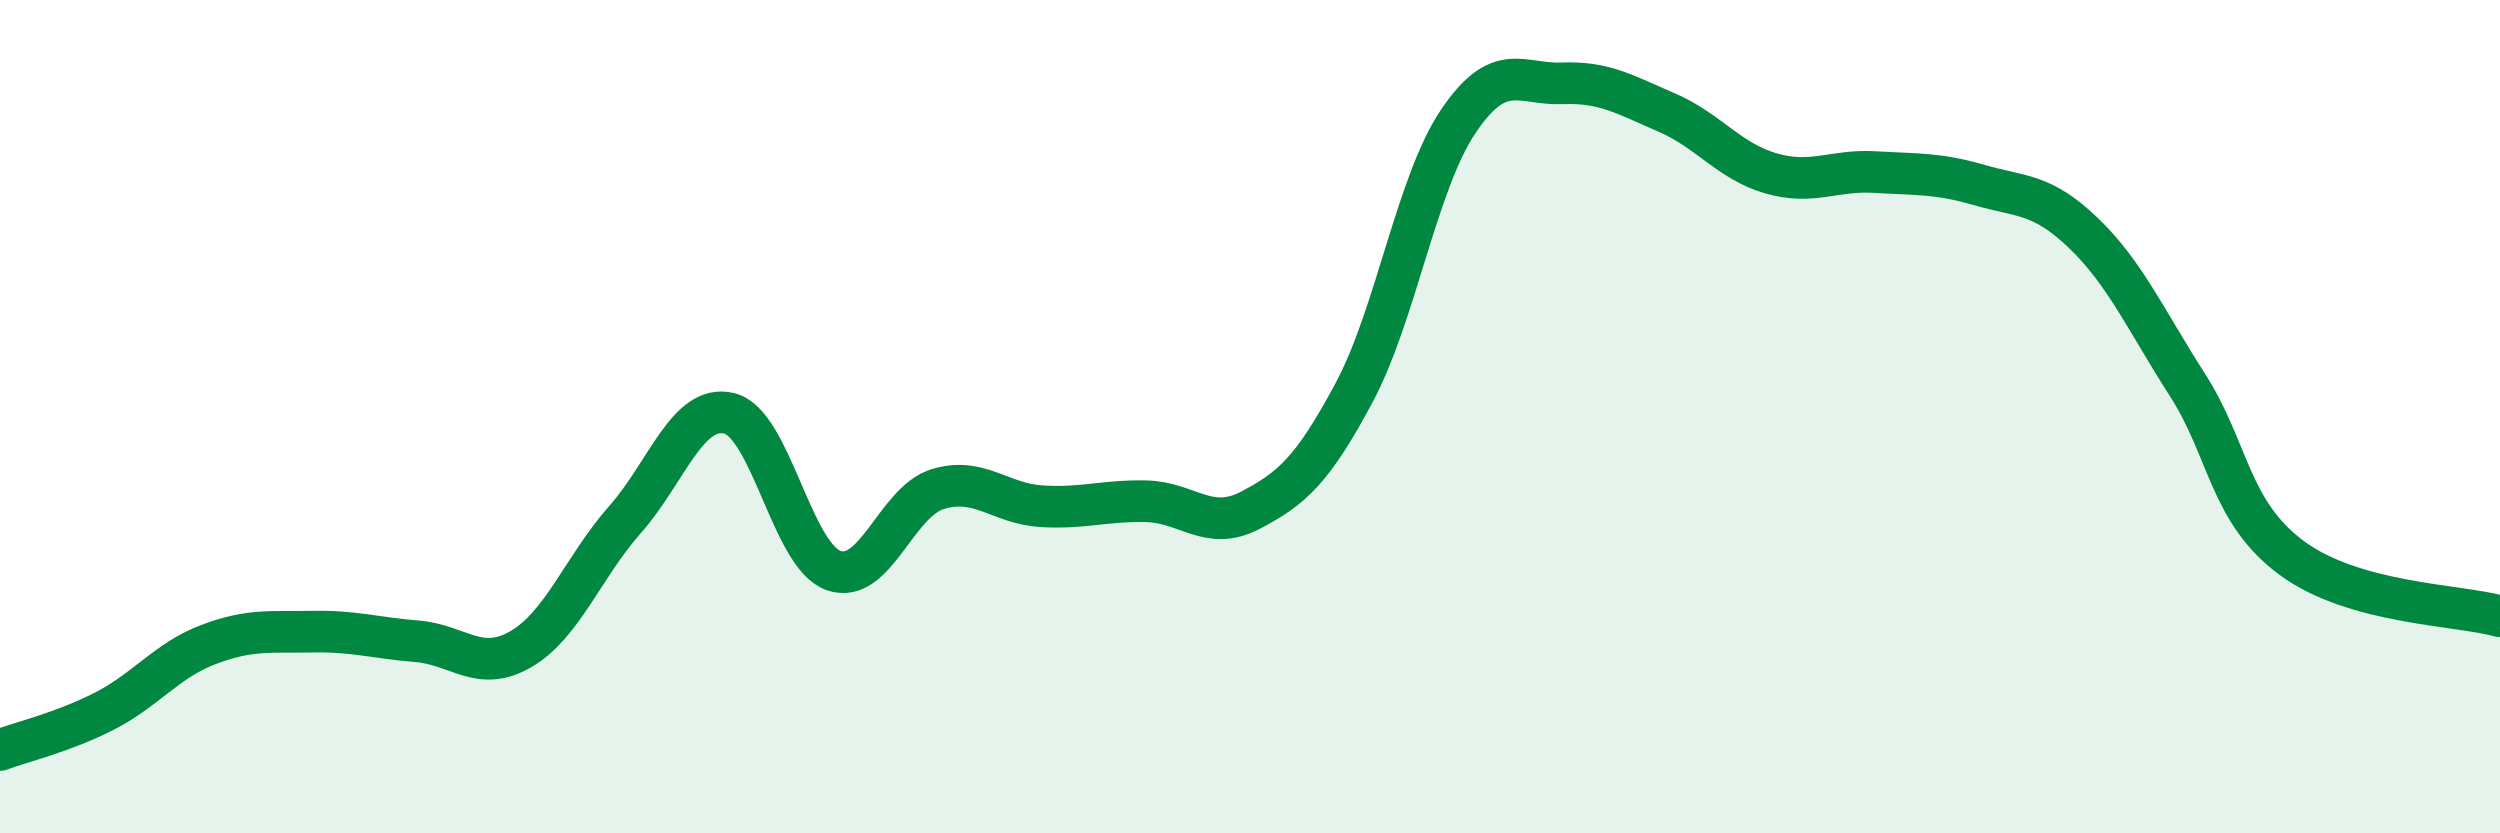 
    <svg width="60" height="20" viewBox="0 0 60 20" xmlns="http://www.w3.org/2000/svg">
      <path
        d="M 0,18 C 0.5,17.81 1.5,17.58 2.5,17.07 C 3.5,16.56 4,15.85 5,15.47 C 6,15.09 6.5,15.18 7.5,15.16 C 8.5,15.14 9,15.31 10,15.39 C 11,15.47 11.5,16.16 12.5,15.58 C 13.5,15 14,13.6 15,12.47 C 16,11.34 16.5,9.68 17.5,9.92 C 18.5,10.16 19,13.33 20,13.69 C 21,14.05 21.5,12.05 22.5,11.74 C 23.5,11.43 24,12.09 25,12.15 C 26,12.21 26.5,12.01 27.5,12.03 C 28.5,12.05 29,12.77 30,12.25 C 31,11.73 31.5,11.29 32.5,9.42 C 33.5,7.55 34,4.39 35,2.91 C 36,1.43 36.5,2.04 37.5,2 C 38.5,1.96 39,2.27 40,2.7 C 41,3.13 41.5,3.87 42.5,4.16 C 43.5,4.45 44,4.07 45,4.13 C 46,4.19 46.5,4.15 47.5,4.44 C 48.5,4.73 49,4.63 50,5.59 C 51,6.55 51.5,7.68 52.5,9.24 C 53.5,10.8 53.5,12.28 55,13.39 C 56.5,14.5 59,14.51 60,14.79L60 20L0 20Z"
        fill="#008740"
        opacity="0.1"
        stroke-linecap="round"
        stroke-linejoin="round"
      />
      <path
        d="M 0,18 C 0.5,17.81 1.5,17.58 2.5,17.07 C 3.5,16.56 4,15.85 5,15.47 C 6,15.09 6.5,15.18 7.5,15.16 C 8.5,15.14 9,15.31 10,15.39 C 11,15.47 11.5,16.16 12.5,15.58 C 13.5,15 14,13.6 15,12.47 C 16,11.34 16.5,9.68 17.5,9.92 C 18.5,10.16 19,13.33 20,13.69 C 21,14.05 21.5,12.05 22.5,11.74 C 23.5,11.43 24,12.09 25,12.15 C 26,12.21 26.5,12.01 27.5,12.03 C 28.5,12.05 29,12.77 30,12.25 C 31,11.73 31.5,11.29 32.5,9.42 C 33.5,7.55 34,4.39 35,2.91 C 36,1.43 36.5,2.04 37.5,2 C 38.5,1.96 39,2.27 40,2.7 C 41,3.13 41.5,3.87 42.5,4.16 C 43.5,4.45 44,4.07 45,4.13 C 46,4.19 46.5,4.15 47.5,4.44 C 48.5,4.73 49,4.63 50,5.59 C 51,6.55 51.5,7.68 52.5,9.24 C 53.5,10.8 53.5,12.28 55,13.39 C 56.5,14.5 59,14.51 60,14.79"
        stroke="#008740"
        stroke-width="1"
        fill="none"
        stroke-linecap="round"
        stroke-linejoin="round"
      />
    </svg>
  